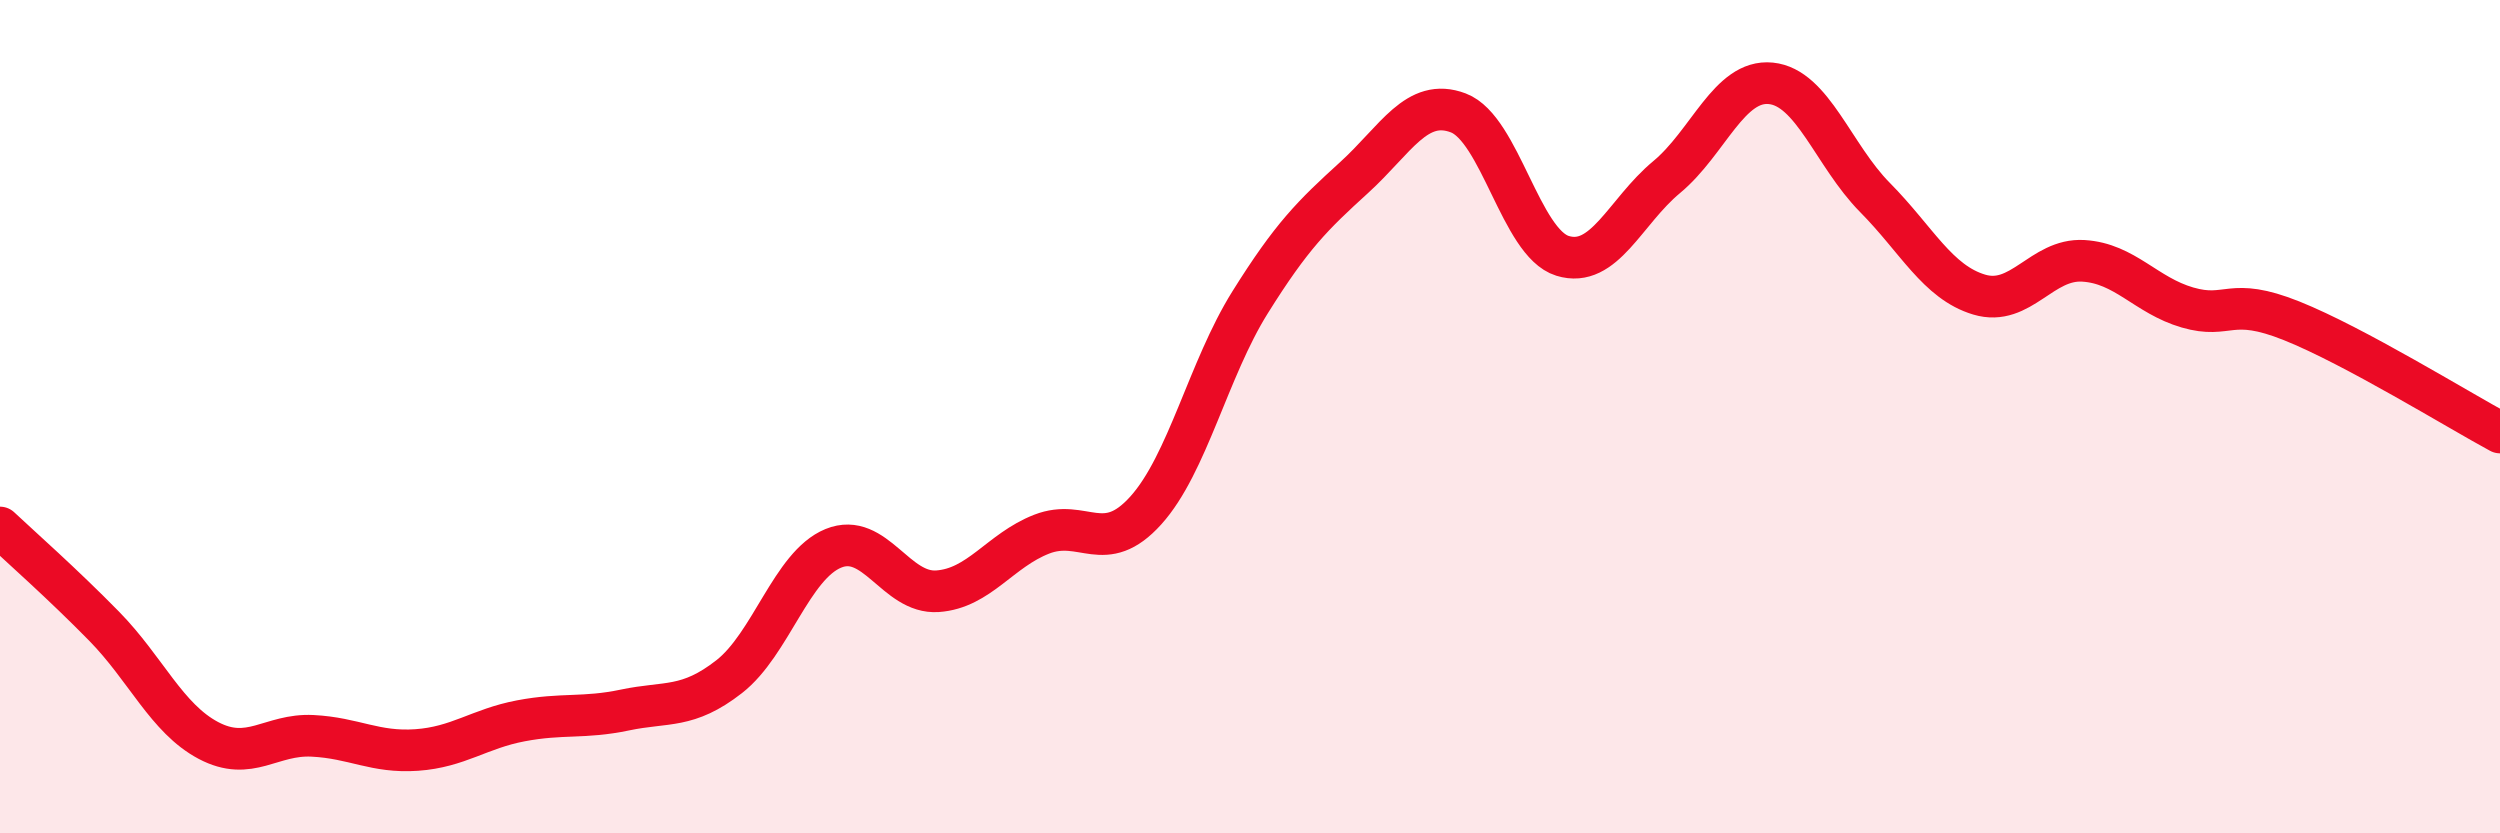 
    <svg width="60" height="20" viewBox="0 0 60 20" xmlns="http://www.w3.org/2000/svg">
      <path
        d="M 0,12.66 C 0.5,13.13 1.5,14.01 2.5,15.03 C 3.5,16.05 4,17.24 5,17.77 C 6,18.3 6.5,17.61 7.5,17.66 C 8.5,17.71 9,18.07 10,18 C 11,17.93 11.5,17.49 12.5,17.3 C 13.5,17.11 14,17.25 15,17.04 C 16,16.83 16.5,17.02 17.5,16.24 C 18.5,15.46 19,13.57 20,13.16 C 21,12.75 21.5,14.26 22.5,14.19 C 23.5,14.12 24,13.21 25,12.82 C 26,12.43 26.5,13.36 27.5,12.25 C 28.5,11.14 29,8.86 30,7.26 C 31,5.66 31.5,5.17 32.5,4.26 C 33.5,3.35 34,2.33 35,2.71 C 36,3.09 36.5,5.83 37.5,6.14 C 38.5,6.45 39,5.08 40,4.25 C 41,3.42 41.5,1.9 42.5,2 C 43.5,2.1 44,3.73 45,4.74 C 46,5.75 46.5,6.77 47.5,7.07 C 48.5,7.37 49,6.2 50,6.26 C 51,6.32 51.5,7.09 52.5,7.38 C 53.5,7.67 53.5,7.1 55,7.7 C 56.5,8.3 59,9.84 60,10.38L60 20L0 20Z"
        fill="#EB0A25"
        opacity="0.1"
        stroke-linecap="round"
        stroke-linejoin="round"
      />
      <path
        d="M 0,12.66 C 0.5,13.13 1.5,14.01 2.5,15.03 C 3.5,16.05 4,17.24 5,17.77 C 6,18.3 6.5,17.61 7.5,17.66 C 8.5,17.71 9,18.07 10,18 C 11,17.93 11.5,17.49 12.5,17.3 C 13.5,17.11 14,17.25 15,17.04 C 16,16.83 16.5,17.02 17.5,16.24 C 18.5,15.46 19,13.57 20,13.16 C 21,12.75 21.5,14.26 22.5,14.19 C 23.5,14.12 24,13.21 25,12.82 C 26,12.43 26.5,13.36 27.5,12.25 C 28.5,11.14 29,8.86 30,7.26 C 31,5.66 31.5,5.17 32.5,4.26 C 33.5,3.35 34,2.33 35,2.71 C 36,3.09 36.5,5.83 37.5,6.14 C 38.5,6.45 39,5.08 40,4.25 C 41,3.42 41.5,1.9 42.5,2 C 43.5,2.1 44,3.73 45,4.74 C 46,5.75 46.5,6.77 47.5,7.07 C 48.5,7.37 49,6.2 50,6.26 C 51,6.32 51.5,7.09 52.5,7.38 C 53.5,7.67 53.5,7.1 55,7.7 C 56.5,8.3 59,9.84 60,10.38"
        stroke="#EB0A25"
        stroke-width="1"
        fill="none"
        stroke-linecap="round"
        stroke-linejoin="round"
      />
    </svg>
  